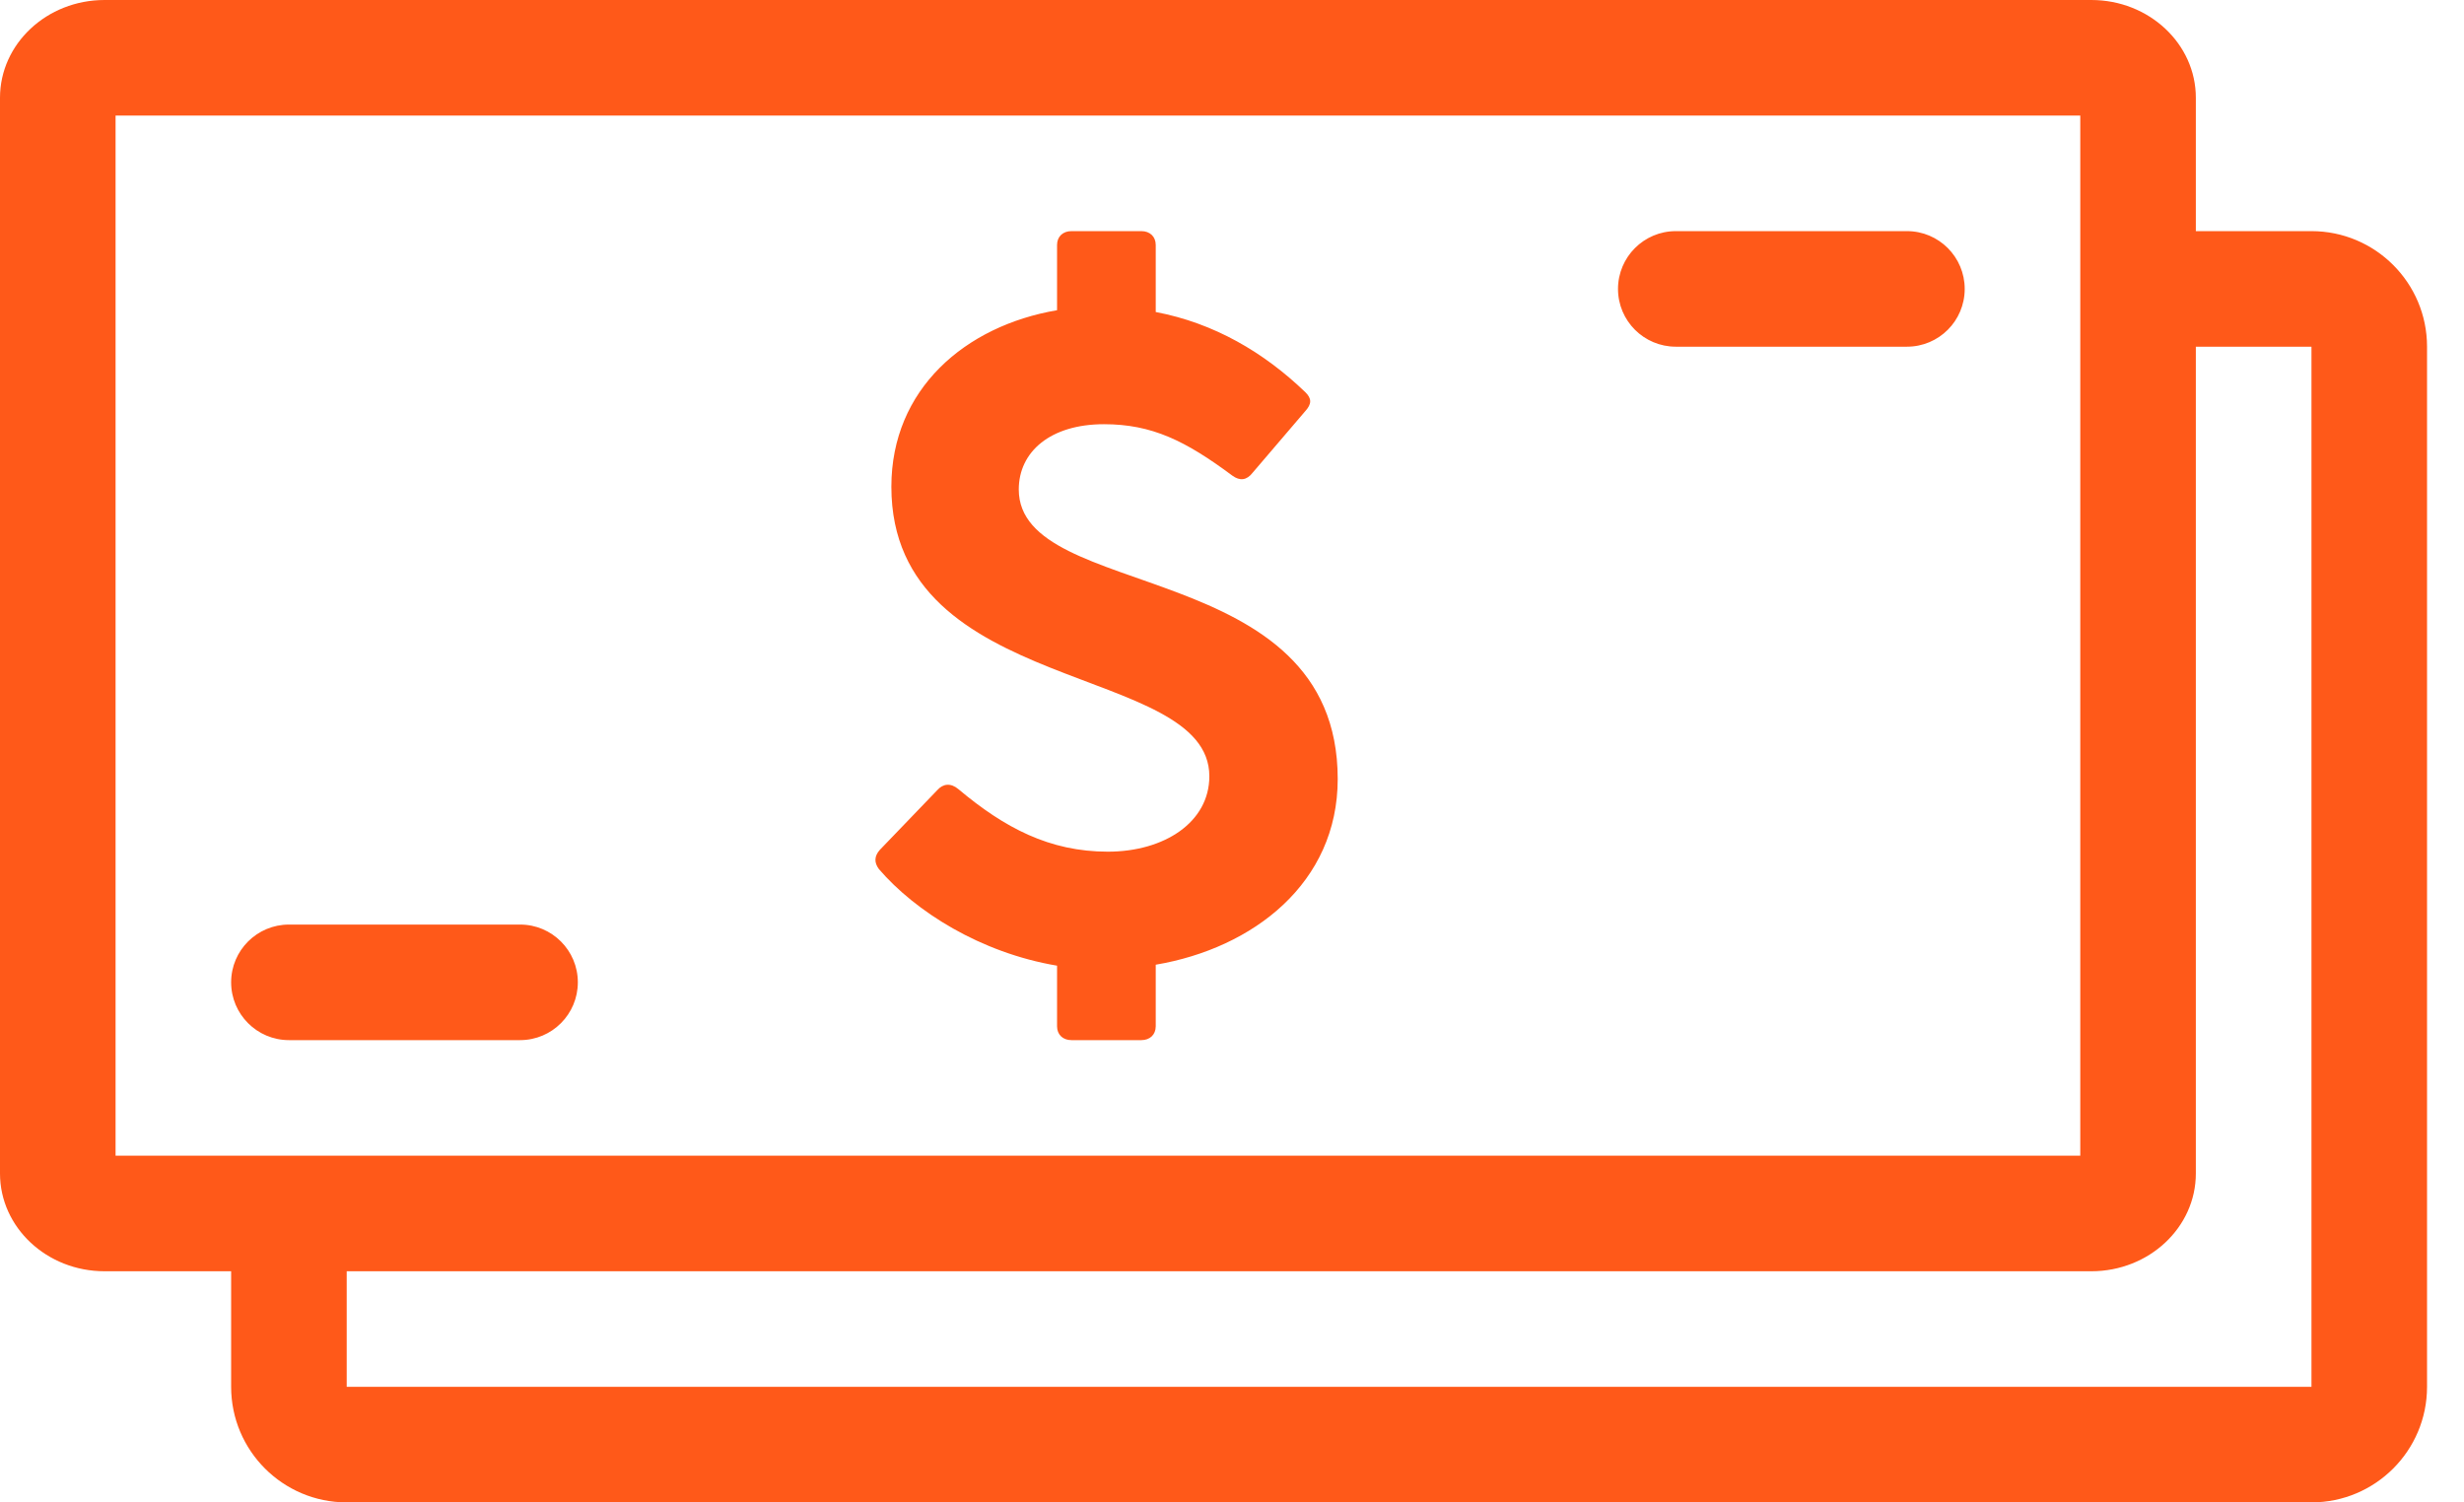 <?xml version="1.0" encoding="UTF-8"?>
<svg width="41px" height="25px" viewBox="0 0 41 25" version="1.1" xmlns="http://www.w3.org/2000/svg" xmlns:xlink="http://www.w3.org/1999/xlink">
    <!-- Generator: Sketch 63.1 (92452) - https://sketch.com -->
    <title>noun_Money_2290378</title>
    <desc>Created with Sketch.</desc>
    <g id="Designs" stroke="none" stroke-width="1" fill="none" fill-rule="evenodd">
        <g id="Desktop---Careers-----Past-Hero-Lock" transform="translate(-1092, -3882)" fill="#FF5919" fill-rule="nonzero">
            <g id="Benefits" transform="translate(0, 3634)">
                <g id="point" transform="translate(1092, 248)">
                    <g id="noun_Money_2290378">
                        <g id="Group">
                            <path d="M1.923,1.923 L1.923,19.231 L34.615,19.231 L34.615,1.923 L1.923,1.923 Z M1.74,0 L34.799,0 C35.759,0 36.538,0.729 36.538,1.627 L36.538,19.527 C36.538,20.425 35.759,21.154 34.799,21.154 L1.74,21.154 C0.779,21.154 0,20.425 0,19.527 L0,1.627 C0,0.729 0.779,0 1.74,0 Z M3.846,21.154 L5.769,21.154 L5.769,23.077 L38.462,23.077 L38.462,5.769 L36.538,5.769 L36.538,3.846 L38.462,3.846 C39.524,3.846 40.385,4.707 40.385,5.769 L40.385,23.077 C40.385,24.139 39.524,25 38.462,25 L5.769,25 C4.707,25 3.846,24.139 3.846,23.077 L3.846,21.154 Z M3.846,21.154 L5.769,21.154 L5.769,23.077 L38.462,23.077 L38.462,5.769 L36.538,5.769 L36.538,3.846 L38.462,3.846 C39.524,3.846 40.385,4.707 40.385,5.769 L40.385,23.077 C40.385,24.139 39.524,25 38.462,25 L5.769,25 C4.707,25 3.846,24.139 3.846,23.077 L3.846,21.154 Z M22.259,12.963 C22.259,14.692 20.856,15.778 19.231,16.053 L19.231,17.078 C19.231,17.216 19.135,17.308 18.992,17.308 L17.828,17.308 C17.685,17.308 17.589,17.216 17.589,17.078 L17.589,16.069 C16.314,15.854 15.23,15.166 14.625,14.462 C14.545,14.355 14.545,14.248 14.641,14.141 L15.597,13.147 C15.692,13.04 15.82,13.024 15.948,13.132 C16.713,13.774 17.462,14.172 18.434,14.172 C19.374,14.172 20.123,13.682 20.123,12.917 C20.123,11.021 14.832,11.602 14.832,8.099 C14.832,6.477 16.059,5.422 17.589,5.162 L17.589,4.076 C17.589,3.938 17.685,3.846 17.828,3.846 L18.992,3.846 C19.135,3.846 19.231,3.938 19.231,4.076 L19.231,5.192 C20.203,5.376 21.032,5.865 21.717,6.523 C21.829,6.63 21.829,6.722 21.717,6.844 L20.841,7.869 C20.745,7.992 20.633,8.007 20.506,7.915 C19.725,7.334 19.167,7.059 18.37,7.059 C17.478,7.059 16.952,7.517 16.952,8.145 C16.952,10.026 22.259,9.246 22.259,12.963 Z M27.885,5.769 C27.354,5.769 26.923,5.339 26.923,4.808 C26.923,4.277 27.354,3.846 27.885,3.846 L31.731,3.846 C32.262,3.846 32.692,4.277 32.692,4.808 C32.692,5.339 32.262,5.769 31.731,5.769 L27.885,5.769 Z M4.808,17.308 C4.277,17.308 3.846,16.877 3.846,16.346 C3.846,15.815 4.277,15.385 4.808,15.385 L8.654,15.385 C9.185,15.385 9.615,15.815 9.615,16.346 C9.615,16.877 9.185,17.308 8.654,17.308 L4.808,17.308 Z" id="Shape"></path>
                        </g>
                    </g>
                </g>
            </g>
        </g>
    </g>
</svg>